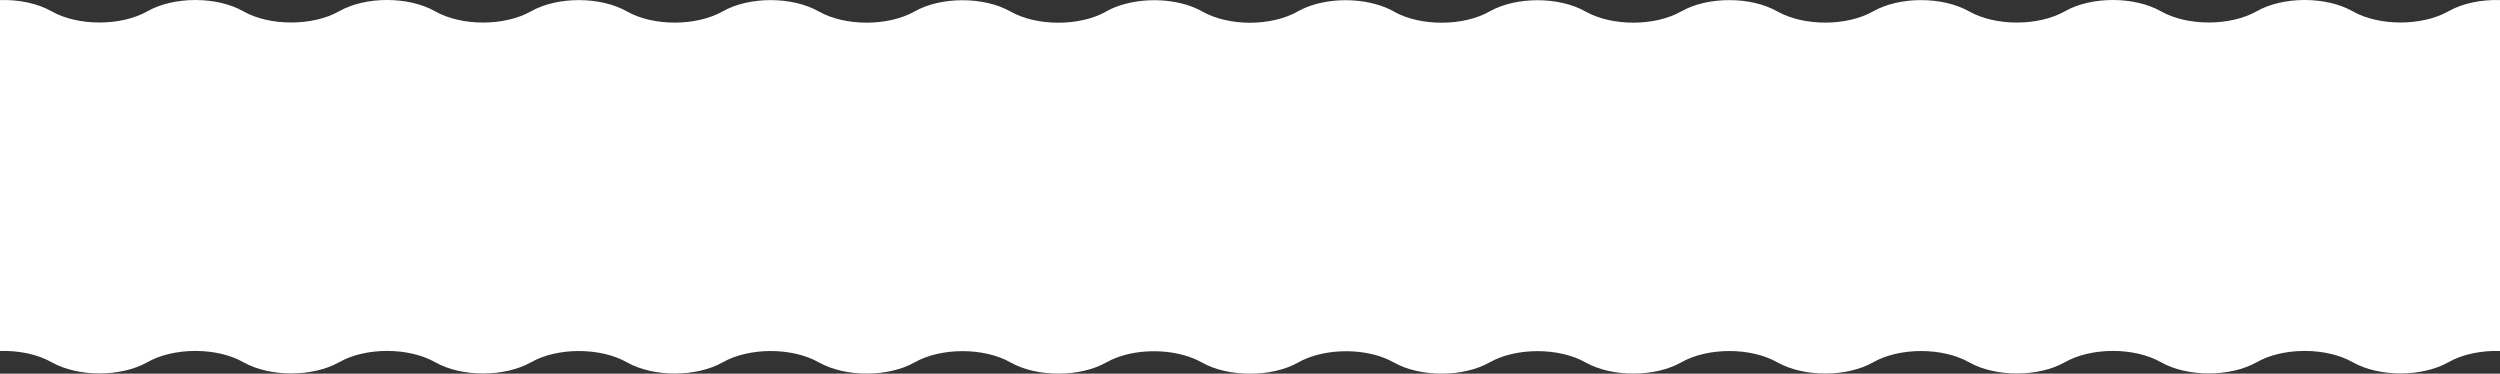 <?xml version="1.0" encoding="UTF-8"?> <svg xmlns="http://www.w3.org/2000/svg" id="Layer_2" data-name="Layer 2" viewBox="0 0 1808.16 270.26"><rect x="0" y="0" width="1808.16" height="270.26" fill="#333333" stroke="none"/><defs><style> .cls-1 { fill: #fff; } </style></defs><g id="Layer_1-2" data-name="Layer 1"><path class="cls-1" d="M1808.16.04c-13.38-.4-27,2.3-37.22,8.08l-.08.04c-19.14,10.83-50.18,10.83-69.32-.02h0s-.01,0-.02-.01h0c-9.39-5.32-21.65-8.02-33.96-8.12-.23,0-.46,0-.69,0s-.46,0-.69,0c-12.31.1-24.57,2.8-33.96,8.11h0s-.01.01-.02.02h0c-19.14,10.84-50.18,10.85-69.32.02l-.08-.04c-19.14-10.83-50.18-10.83-69.32.02l-.08.04c-19.14,10.84-50.18,10.85-69.32.02-19.15-10.83-50.18-10.83-69.32.02s-50.18,10.85-69.32.02l-.08-.04c-19.15-10.83-50.18-10.83-69.32.02l-.08.04c-19.14,10.84-50.18,10.85-69.32.02-19.15-10.83-50.18-10.83-69.32.02-19.06,10.8-49.92,10.85-69.09.14v-.08c-4.21-2.38-8.98-4.24-14.09-5.58-18.18-4.84-40.52-3.01-55.54,5.5l-.08.04c-9.52,5.39-21.99,8.1-34.47,8.14-12.48-.03-24.95-2.74-34.47-8.14l-.08-.04c-15.02-8.51-37.37-10.34-55.54-5.5-5.1,1.34-9.88,3.19-14.09,5.58v.08c-19.16,10.71-50.02,10.66-69.09-.14-19.14-10.84-50.18-10.85-69.32-.02-19.14,10.83-50.18,10.83-69.32-.02l-.08-.04c-19.14-10.84-50.18-10.85-69.32-.02l-.08.04c-19.15,10.83-50.18,10.83-69.32-.02s-50.18-10.85-69.32-.02c-19.14,10.83-50.18,10.83-69.32-.02l-.08-.04c-19.14-10.84-50.18-10.85-69.32-.02l-.08.04c-19.14,10.83-50.18,10.83-69.32-.02h0s-.01,0-.02-.01h0C166.54,2.82,154.29.12,141.98.02c-.23,0-.46,0-.69,0s-.46,0-.69,0c-12.31.1-24.57,2.8-33.96,8.11h0s-.01.01-.02.02h0c-19.14,10.84-50.18,10.85-69.32.02l-.08-.04C27,2.34,13.38-.36,0,.04v253.81c13.38-.4,27,2.29,37.22,8.08l.08.04c19.14,10.83,50.18,10.83,69.32-.02h0c9.4-5.32,21.66-8.03,33.98-8.13.23,0,.46,0,.69,0s.46,0,.69,0c12.32.1,24.58,2.8,33.98,8.13h0c19.14,10.84,50.18,10.85,69.32.02l.08-.04c19.14-10.83,50.18-10.83,69.32.02l.08.04c19.14,10.84,50.18,10.85,69.32.02,19.14-10.83,50.18-10.83,69.32.02,19.14,10.84,50.18,10.85,69.32.02l.08-.04c19.15-10.83,50.18-10.83,69.32.02l.08.04c19.14,10.84,50.18,10.85,69.32.02,19.15-10.83,50.18-10.83,69.32.02,19.14,10.84,50.18,10.85,69.32.02l.08-.04c4.12-2.33,8.79-4.16,13.78-5.49,18.12-4.74,40.29-2.89,55.23,5.56h0c9.62,5.44,22.24,8.15,34.85,8.12,12.61.03,25.23-2.67,34.85-8.12h0c14.94-8.45,37.11-10.31,55.23-5.56,4.99,1.33,9.66,3.15,13.78,5.49l.08.04c19.14,10.83,50.18,10.83,69.32-.02,19.14-10.84,50.18-10.85,69.32-.02,19.14,10.83,50.18,10.83,69.32-.02l.08-.04c19.14-10.84,50.18-10.85,69.32-.02l.08.04c19.15,10.83,50.18,10.83,69.32-.02,19.14-10.84,50.18-10.85,69.32-.02,19.14,10.83,50.18,10.83,69.32-.02l.08-.04c19.14-10.84,50.18-10.85,69.32-.02l.08.04c19.14,10.83,50.18,10.83,69.32-.02h0c9.4-5.32,21.66-8.03,33.98-8.13.23,0,.46,0,.69,0s.46,0,.69,0c12.32.1,24.58,2.8,33.98,8.13h0c19.14,10.84,50.18,10.85,69.32.02l.08-.04c10.22-5.79,23.84-8.48,37.22-8.08V.04Z"></path></g></svg> 
